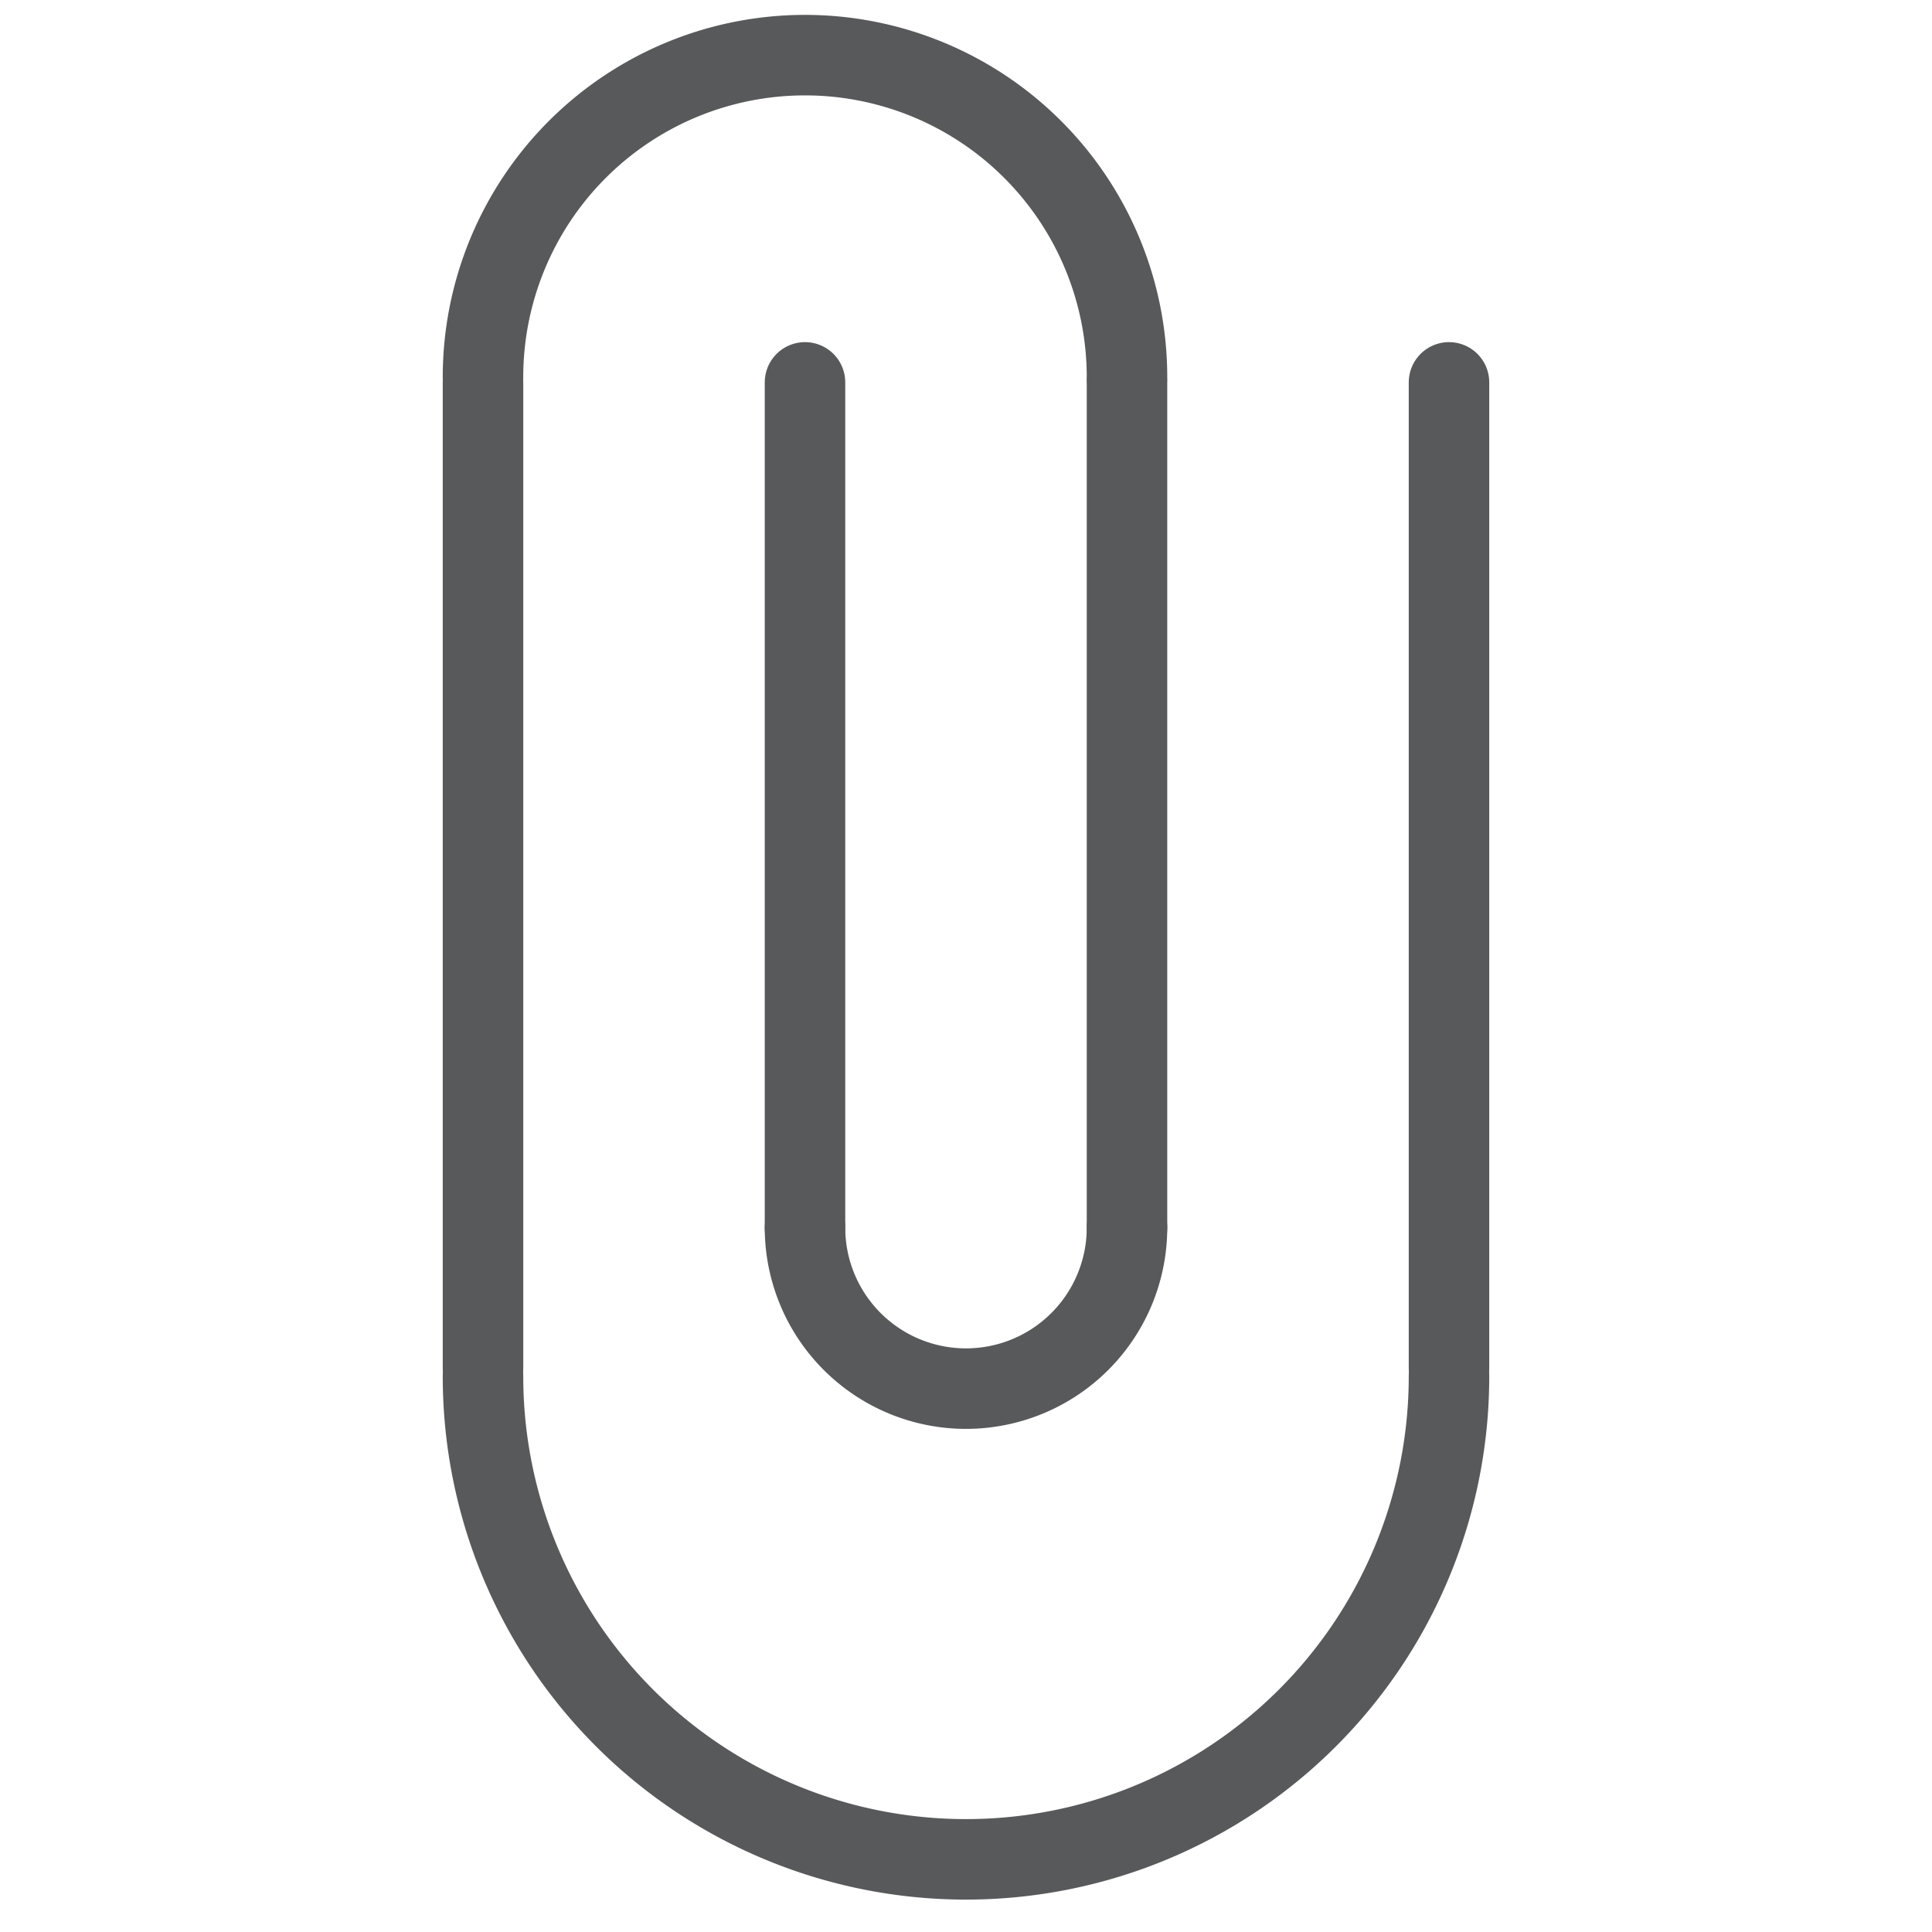 <?xml version="1.0" encoding="utf-8"?>
<!-- Uploaded to: SVG Repo, www.svgrepo.com, Generator: SVG Repo Mixer Tools -->
<svg width="800px" height="800px" viewBox="0 0 96 96" xmlns="http://www.w3.org/2000/svg" xmlns:xlink="http://www.w3.org/1999/xlink">
  <defs>
    <clipPath id="clip-clip">
      <rect width="96" height="96"/>
    </clipPath>
  </defs>
  <g id="clip" clip-path="url(#clip-clip)">
    <g id="pills" transform="translate(-232 -116)">
      <g id="Group_151" data-name="Group 151">
        <line id="Line_15" data-name="Line 15" y2="49" transform="translate(256 135)" fill="none" stroke="#58595b" stroke-linecap="round" stroke-linejoin="round" stroke-width="4"/>
        <line id="Line_16" data-name="Line 16" y2="42" transform="translate(272 135)" fill="none" stroke="#58595b" stroke-linecap="round" stroke-linejoin="round" stroke-width="4"/>
        <line id="Line_17" data-name="Line 17" y2="42" transform="translate(288 135)" fill="none" stroke="#58595b" stroke-linecap="round" stroke-linejoin="round" stroke-width="4"/>
        <line id="Line_18" data-name="Line 18" y2="49" transform="translate(304 135)" fill="none" stroke="#58595b" stroke-linecap="round" stroke-linejoin="round" stroke-width="4"/>
        <path id="Path_182" data-name="Path 182" d="M288,177a8,8,0,0,1-16,0" fill="none" stroke="#58595b" stroke-linecap="round" stroke-linejoin="round" stroke-width="4"/>
        <path id="Path_183" data-name="Path 183" d="M256,134.74a16,16,0,0,1,32,0" fill="none" stroke="#58595b" stroke-linecap="round" stroke-linejoin="round" stroke-width="4"/>
        <path id="Path_184" data-name="Path 184" d="M304,184.39a24,24,0,0,1-48,0" fill="none" stroke="#58595b" stroke-linecap="round" stroke-linejoin="round" stroke-width="4"/>
      </g>
    </g>
  </g>
</svg>